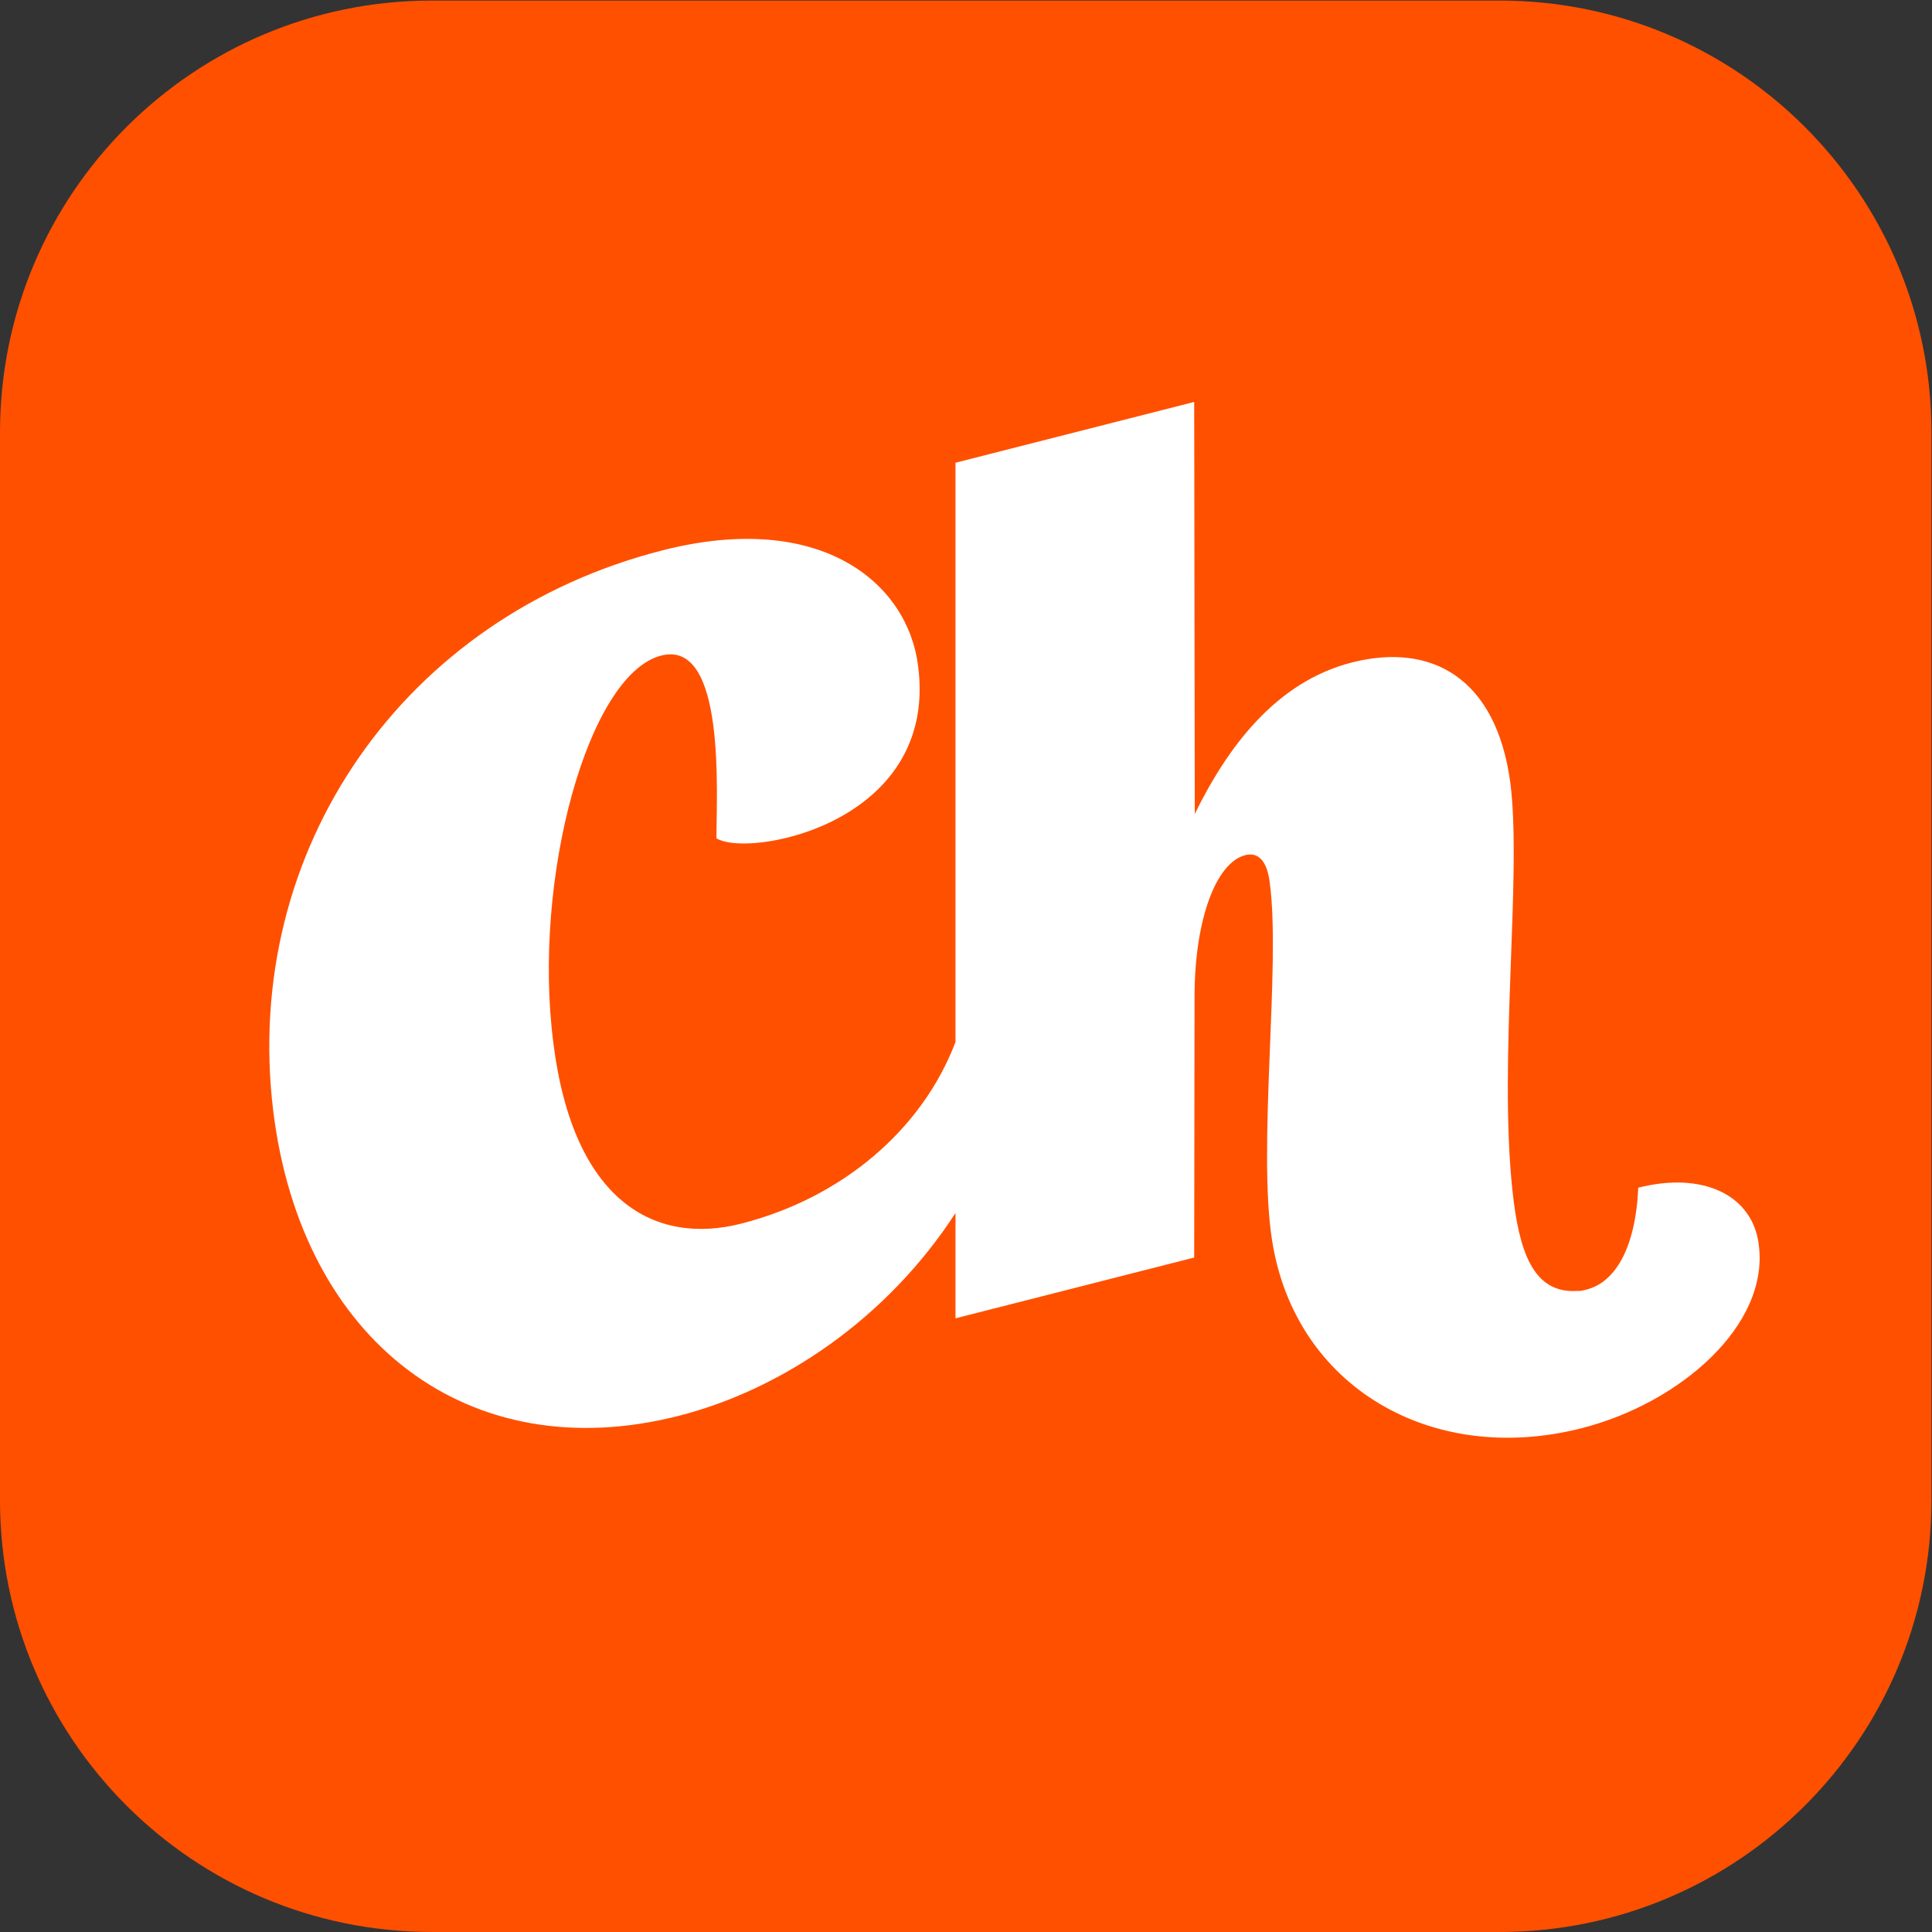 <?xml version="1.0" encoding="UTF-8" standalone="no"?> <svg xmlns:inkscape="http://www.inkscape.org/namespaces/inkscape" xmlns:sodipodi="http://sodipodi.sourceforge.net/DTD/sodipodi-0.dtd" xmlns="http://www.w3.org/2000/svg" xmlns:svg="http://www.w3.org/2000/svg" version="1.1" id="svg2" width="151.187" height="151.187" viewBox="0 0 151.187 151.187" sodipodi:docname="the-vector-converter-1280-AghQsKrQUAOoitaR.eps"><rect x="0" y="0" width="151.187" height="151.187" fill="#333333" stroke="none"/><defs id="defs6"></defs><g id="g8" inkscape:groupmode="layer" inkscape:label="ink_ext_XXXXXX" transform="matrix(1.333,0,0,-1.333,0,151.187)"><g id="g10" transform="scale(0.1)"><path d="M 880.371,1133.86 H 253.484 C 113.488,1133.86 0,1020.37 0,880.375 V 253.48 C 0,113.488 113.488,0.012 253.484,0.012 H 880.371 C 1020.37,0.012 1133.86,113.488 1133.86,253.48 v 626.895 c 0,139.995 -113.49,253.485 -253.489,253.485" style="fill:#ff5000;fill-opacity:1;fill-rule:nonzero;stroke:none" id="path12"></path><path d="m 961.75,436.938 c -1.633,-35.977 -13.777,-55.586 -30.48,-59.833 -1.786,-0.46 -3.575,-0.917 -5.516,-0.773 -26.262,-1.609 -34.133,24.328 -37.871,58.926 -8.242,77.277 5.605,184.953 -1.203,239.09 -8.172,62.05 -46.473,82.781 -92.989,70.941 -44.714,-11.391 -73.054,-49.723 -92.285,-88.91 l -0.351,241.84 -140.133,-35.684 V 522.465 C 541.477,471.234 494.625,431 435.027,415.824 c -50.089,-12.754 -98.41,12.414 -110.156,105.93 -12.516,96.512 20.395,216.648 63.328,227.582 38.164,9.719 32.289,-81.941 32.406,-107.32 6.731,-3.993 23.297,-4.227 42.383,0.632 37.567,9.571 84,39.172 75.973,100.625 -6.035,48.625 -56.969,91.543 -149.988,67.848 C 236.91,772.398 141.695,635.129 160.43,481.781 177.137,346.344 275.52,271.703 398.355,302.992 c 60.954,15.52 122.5,57.285 162.567,119.074 v -61.808 l 140.133,35.683 0.215,153.731 c 0.109,44.469 12.5,78.101 29.796,82.508 7.743,1.972 12.997,-3.68 14.395,-16.653 6.473,-47.875 -7.383,-155.543 1.367,-209.828 13.508,-85.461 93.406,-132.422 181.66,-109.953 57.852,14.738 110.332,60.488 104.002,107.766 -3.56,28.945 -32.576,43.144 -70.74,33.426" style="fill:#ffffff;fill-opacity:1;fill-rule:nonzero;stroke:none" id="path14"></path></g></g></svg> 